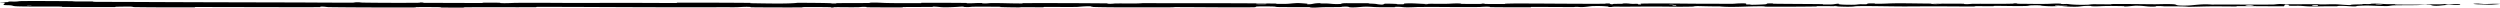 <svg width="1520" height="5" viewBox="0 0 1520 5" fill="none" xmlns="http://www.w3.org/2000/svg"><path d="M14.478.641c8.518-.052 19.683.004 28.169.08 2.659.024 1.312.13 3.148.151 3.59.042 6.935-.01 10.483.039 1.176.017-.287.184.946.198 6.756.074 13.148.032 19.992.067 33.714.176 66.853.24 100.979.316 11.252.025 24.93.178 36.552.11 1.357-.007.548-.154.806-.167 4.049-.186 2.703.112 5.346.151 10.492.157 22.159.17 32.257.113 4.295-.024-.012-.317 4.314-.153.3.011-.79.168.388.185 2.672.037 7.74.01 9.811.022 3.99.024 4.65.023 8.425.024 5.16.004 11.297.082 16.833.047 1.181-.008-.383-.169 1.501-.196 1.887-.027 6.876-.014 8.559.024s.966.164 1.264.193c2.449.244 8.222-.094 8.964-.103 13.541-.142 25.153.05 37.863.05 9.649 0 19.967-.064 29.149-.056 10.938.011 20.209.098 30.835.083 1.122-.001-.192-.19 1.177-.192 14.553-.022 29.004-.001 43.494.126 1.453.013-.42.179 1.032.202 8.888.136 22.953.463 28.232-.258 6.021.028 13.331.057 18.717.202 3.473.094.1.274 4.366.197.962-.017-.289-.175 1.154-.189 6.075-.058 12.713-.006 18.723-.088 1.222-.017.888-.158 1.235-.184 2.911-.206 7.757.135 8.813.16 8.045.185 13.92.112 21.414.116 1.739.002-.317-.189 1.357-.194 8.679-.028 17.669-.011 26.168.073 1.89.02.151.181 1.055.199 3.983.075 4.866-.231 8.686-.165.805.014.351.152.498.168 2.299.239 4.297-.1 4.888-.108 7.481-.102 12.262.252 19.489.202.864-.007-1.085-.182 1.345-.19 16.19-.048 33.313 0 49.338.14 2.492.023.713.154.87.17 2.555.255 4.209-.086 5.021-.099 6.41-.092 12.397.194 16.752-.212 27.144.141 54.164-.087 81.084.276.342.005-.271.172.411.18 8.223.094 6.644-.166 12.084-.485 1.371-.08 5.54.305 5.909.333 1.344.104-.05.353.4.373 3.724.158 3.117-.666 8.141-.667.157.002-.503.153-.081.169 1.309.047 2.609-.013 3.89.039 2.934.12 3.979.521 8.46.288.567-.03-.299-.498 4.186-.476 1.789.01 9.704.002 11.922.032 2.215.03.694.18.852.187 5.97.2 3.706.282 6.697.577 2.991.294 2.162-.407 3.381-.485 1.221-.078 5.598.086 6.674.143 1.075.058-.266.153.69.186 6.338.211 2.782-.348 4.87-.46 4.924-.263 8.759.257 13.267.308 1.22.014.225-.105 1.31-.116 4.302-.042 6.889.12 11.783-.029.8-.024 4.756-.336 7.317-.107.363.033-.668.163 1.166.192 2.738.043 7.672.071 10.616.028 2.174-.032-.317-.245 2.418-.179 1.216.03-1.037.154 1.247.2 2.272.045 8.081.04 10.292.035 2.207-.004.999-.166 1.177-.177 1.079-.063 5.314-.14 5.688-.14 18.876-.02 36.283.253 54.661.162 1.443-.007.482-.177.702-.18 4.937-.072 1.045.382 4.494.534-.499-.346 1.537-.283 5.015-.321 1.676-.02.763-.153.916-.167 2.486-.204 4.217.06 4.662.113 1.646.198 3.438-.036 4.558.097 1.119.131-1.457.326 1.878.323.936-.124-1.541-.448.992-.5 9.555-.199 27.395.055 35.075.082 7.67.026 10.14.003 14.61.048 8.07.081 5.11-.16 10.12-.27 5.03-.11 2.59.482 3.31.61.71.127 1.48-.004 2.37.066.88.07-1.03.156 1.04.182s7.73-.2 8.46-.333c1.55-.282-1-.577 4.48-.473.31.006-.71.161.49.177 9.58.12 19.53.127 29.09.233 1.32.015.14.188.91.199 7.97.11 5.12-.181 9.49-.506-.98.432 1.44.696 7.49.698 3.63.002 3.01-.186 5.36-.32.71-.04 3.28.09 3.75.002 1.53-.29-.89-.614 5.35-.485.27.006-.6.164.35.174 6.11.063 6.84-.24 13.45-.277 5.18-.029 14.39.156 20.29.186-.13.485 5.44.374 7.7.04 3.83.013 7.96-.006 11.66.04 1.28.016.44.157.6.172 2.46.238 4.13-.087 4.95-.1 8.96-.124 16.25.123 24.8-.118.3-.01.79-.346 3.07-.1.15.017-2.67.17 1.35.182s11.6.193 17.18.036c1.35-.037 4.77-.31 7.51-.097.36.03-.04.126.49.18 1.71.17 2.64-.17 4.64.12 2 .289 6.17.506 11.8.306.18-.006 1.51-.276 3.28-.271 2.83.007 6.84.063 9.79.061 1.41 0 .51-.168.75-.172 9.5-.093 16.26.056 26.44.12 1.86.013 7.22-.216 10.84-.035 3.96.198-.11 1.02 9 .825 3.68-.079 8.33-1.123 14.94-.582 12.81-.134 24.66.143 37.51-.048.57-.009 2.4-.3 3.76-.296 2.02.006 3.12.142 4.56.151 6.04.041 11.56-.075 17.37-.057 2.21.007 1.44.147 4.07.155 2.64.008 4.39-.177 7.96-.088 2.69.068 5.39.447 8.96.492.14-.374 2.6-.366 6.96-.465.84-.02-.06-.15.34-.165 1.61-.067 3.11.04 4.64-.032.38-.018.39-.146.7-.167 2.59-.188 6.87.099 7.6.149 2.81.19 4.13.024 6.29.099 2.15.074-1.07.168 1.45.213 5.21.094 11.91.073 17.21.08 2.11 0 .67-.17.98-.173 4.37-.043 8.79.138 11.21-.202 3.03.878 2.63-.085 8.88.09.49.015 1.12.43-.77.491s-4.75-.069-7.37.026c-.63.023-4.18.412-4.67.435-3.8.184-4.34-.436-4.54-.47-2.28-.368-6.62.051-7.77.08-5.23.133-9.68.046-14.06.14-2.86.062-3.14.468-5.39.455-7.47-.04-10.08-.608-17.13-.116-1.51.105-.01.549-5.42.2-.34-.022-4.36-.342-6.68-.14-.29.026-.28.155-.67.166-2.57.07-4.29-.033-7.1.017-2.81.049-6.18.123-9.39.079-1.93-.027-4.41-.268-5.33-.327-2.61-.17-5.41.11-7.03-.097-1.63-.207 1.56-.521-2.72-.655-.16.336-.52.681-.77 1.02-9.38-.012-18.6-.12-28.01-.106-1.16.002.03.183-1.22.19-5.27.029-9.88-.1-15.35-.049-4.23.04-8.87.232-13.3.28-2.7-.385-9.27-.254-14.04-.29-1.67-.011-1.56-.114-2.75-.148-4.48-.124-2.38.216-3.61.27-5.28.228-5.73-.541-11.95-.522-.33 0-4.35.41-4.91.436-3.52.167-.58-.143-2.79-.173-4.02-.055-6.82-.153-11.55-.033-1.38.035-4.68.291-7.36.093-.35-.026-.15-.161-.44-.17-5.12-.131-5.26.295-8.19.439s-7.46-.15-8.38-.235c-2.41-.219 1.85-.093 1.98-.115 1.53-.256-1.77-.212-4.29-.234-.37-.417-3.89-.392-2.62-.02.15.04 2.11.001 2.62.02-2.22.41-6.09.463-10.38.08-2-.18-.1-.39-6.19-.312-2.77.034-1.7.322-4.14.4-5.57.18-12.81-.09-18.55-.047-2.09.015-.06.173-1.48.189-3.78.042-7.12-.076-10.91-.015-.35.006.49.17-.69.172-8.95.02-16.74-.086-26.09-.089-4.52-.001-12.59.09-17.27.071-8.11-.03-18.08-.27-25.01-.212-4.51.038-3.52.202-5.46.315-3.73.217-10.35-.173-11.24-.233-.02-.002 3.86-.04 1.79-.125-1.21-.177-1.74.124-1.79.125-.58-.039-8.35-.076-9.89-.045-.84.017-.37.174-.8.18-10.39.14-20.79.179-31.32.106-.19-.003.09-.178-.34-.183-6.1-.078-10 .136-15.03.263s-9.02.084-11.99-.216c-3.8.038-9.24-.095-12.37-.175s-3.57.26-3.84.266c-8.6.216-13.57.02-22.49-.01-4.23-.014-12.644.035-17.234.072-3.627.03-5.812-.05-9.155.001-.452.007.005.159-.133.164-3.731.182-1.938-.189-2.708-.255-2.793-.24-4.518-.368-9.295-.255-1.102.026-4.312.559-6.32.59-2.612.04-1.626-.152-4.361-.105-.233.003-.185.121-1.872.116-7.834-.022-16.375-.091-24.516-.08-1.112.002.314.189-1.293.194-7.539.022-15.802.015-23.147-.073-1.808-.022-.675-.153-1.067-.191-2.409-.236-5.826.106-6.39.113-13.447.164-23.739-.145-37.445.002-.746.008-6.489.375-9.052.06-.175-.02-2.71-.342-4.951-.122-.14.014 1.44.18-1.317.162-2.756-.016-7.193.094-10.982-.088-1.199-.057-4.035-.378-7.613-.122-.233.018-5.757.596-7.729.197-.32-.066.015-.488-4.256-.271-.816.042.665.136-1.485.195-3.293.09-7.657-.023-11.706.165-.707.033-3.712.32-6.123.102-.378-.034.339-.175-.934-.19-6.055-.076-12.395.018-18.543-.08-2.178-.033-1.064-.261-3.334-.322s-6.844-.12-9.22-.016.22.467-3.339.496c-15.474.126-30.803-.087-46.254-.118-2.292-.004-.392.126-3.769.128-12.451.01-33.947.131-44.752-.144-8.656-.222 2.238-.39-4.377-.48-3.192-.043-6.646.38-7.416.393-7.528.135-12.76-.052-19.535.005-1.399.012-.027.183-1.218.191-4.067.03-8.342-.047-12.228-.033-1.744.007-1.423.138-3.027.128a396 396 0 0 1-10.976-.2c-.341-.011 1.959-.174-.882-.18-4.597-.01-10.303-.13-15.592-.005-1.569.037-1.63.336-5.003.13-.708-.044.195-.402-3.735-.092-.661.051-7.261.469-10.5.2-.855-.071-3.036-.365-4.923-.318-.256.007.769.167-.795.183-5.511.052-11.286.035-16.948.085-1.512.014.74.18-1.514.195-6.196.042-13.933 0-19.992-.052-2.234-.02-.69-.157-.853-.172-2.614-.243-4.159.085-5.027.104-5.396.115-9.505-.04-14.478.002-1.373.01-.4.167-.673.18-2.834.137-.723-.144-2.516-.175-5.025-.088-10.627-.075-15.708-.055-1.867.008.231.19-1.444.194-9.914.031-20.221.014-29.896-.086-1.822-.02-.676-.16-1.056-.191-2.617-.224-6.452.081-7.334.11-4.013.133-5.572.009-9.115.032-17.312.115-38.686.033-55.027-.018-21.293-.065-37.817-.198-58.122-.163-1.291.002.01.188-1.102.192-14.364.045-28.504-.028-42.896.026-1.181.004.521.18-1.375.193a652 652 0 0 1-12.744-.04c-1.918-.026.654-.178-1.276-.202-4.494-.057-9.312-.07-13.928-.041-1.964.012 1 .193-1.554.195-17.393.018-34.475.049-52.051-.185-1.205-.016-2.263-.382-4.825-.312-.193.102-.182.221-.266.33-25.32.059-50.382-.068-75.773-.088-1.071 0 .779.193-1.293.193-11.996-.003-23.645.05-35.915-.142-1.218-.02-.593-.36-4.18-.31-.634.01-6.037.056-7.434.13-.19.011.796.17-.945.175-10.12.025-20.723-.012-30.824-.11-1.63-.015.105-.185-1.056-.198-8.236-.09-17.196.039-25.066-.115-5.268-.104-3.318-.398-6.117-.686-.396-.041-3.659-.048-3.827-.216-.433-.423 1.147-.885.498-1.336-.137-.097-4.506.007-1.919-.227.18-.016 3.348-.094 4.129-.173.543-.055-.436-.226.672-.297s2.326.073 4.163-.01 1.03-.278 4.697-.3M1019.12 3.343c-2.9-.163-3.33.435-.19.292.15-.008.34-.284.19-.292m350.86-.094c-3.79-.264-6.38.124-3.71.328 2.68.203 4.87-.248 3.71-.328m39.31-.193c-4.43-.208-5.12.64-.38.469.28-.01.64-.457.38-.469M19.047 3.118c-.04-.008-2.385-.015-2.44-.008-1.25.19 3.44.206 2.44.008m1429.263-.272c-1.39-.114-5.37.018-3.65.16 1.38.116 5.37-.017 3.65-.16m-580.465-.141c-.046-.009-1.727-.017-1.693.033.114.163 2.453.117 1.693-.033m646.765.132c-9.8-.032-15.74-.733-5.07-.654 1.93.014-4.16.224-1.7.287 4.5.115 7.48-.325 12.08-.09.83.044-4.75.46-5.33.458zm-497.16-.212c-.06-.008-2.39-.016-2.44-.008-1.26.19 3.43.205 2.44.008m-247.708-.29c-.128-.017-5.529-.033-5.705-.017-2.818.31 8.102.343 5.705.017m404.448-.148c2.54-.191 5.58-.213 7.6.026-2.52-.012-5.06-.014-7.6-.026" fill="#000"/></svg>